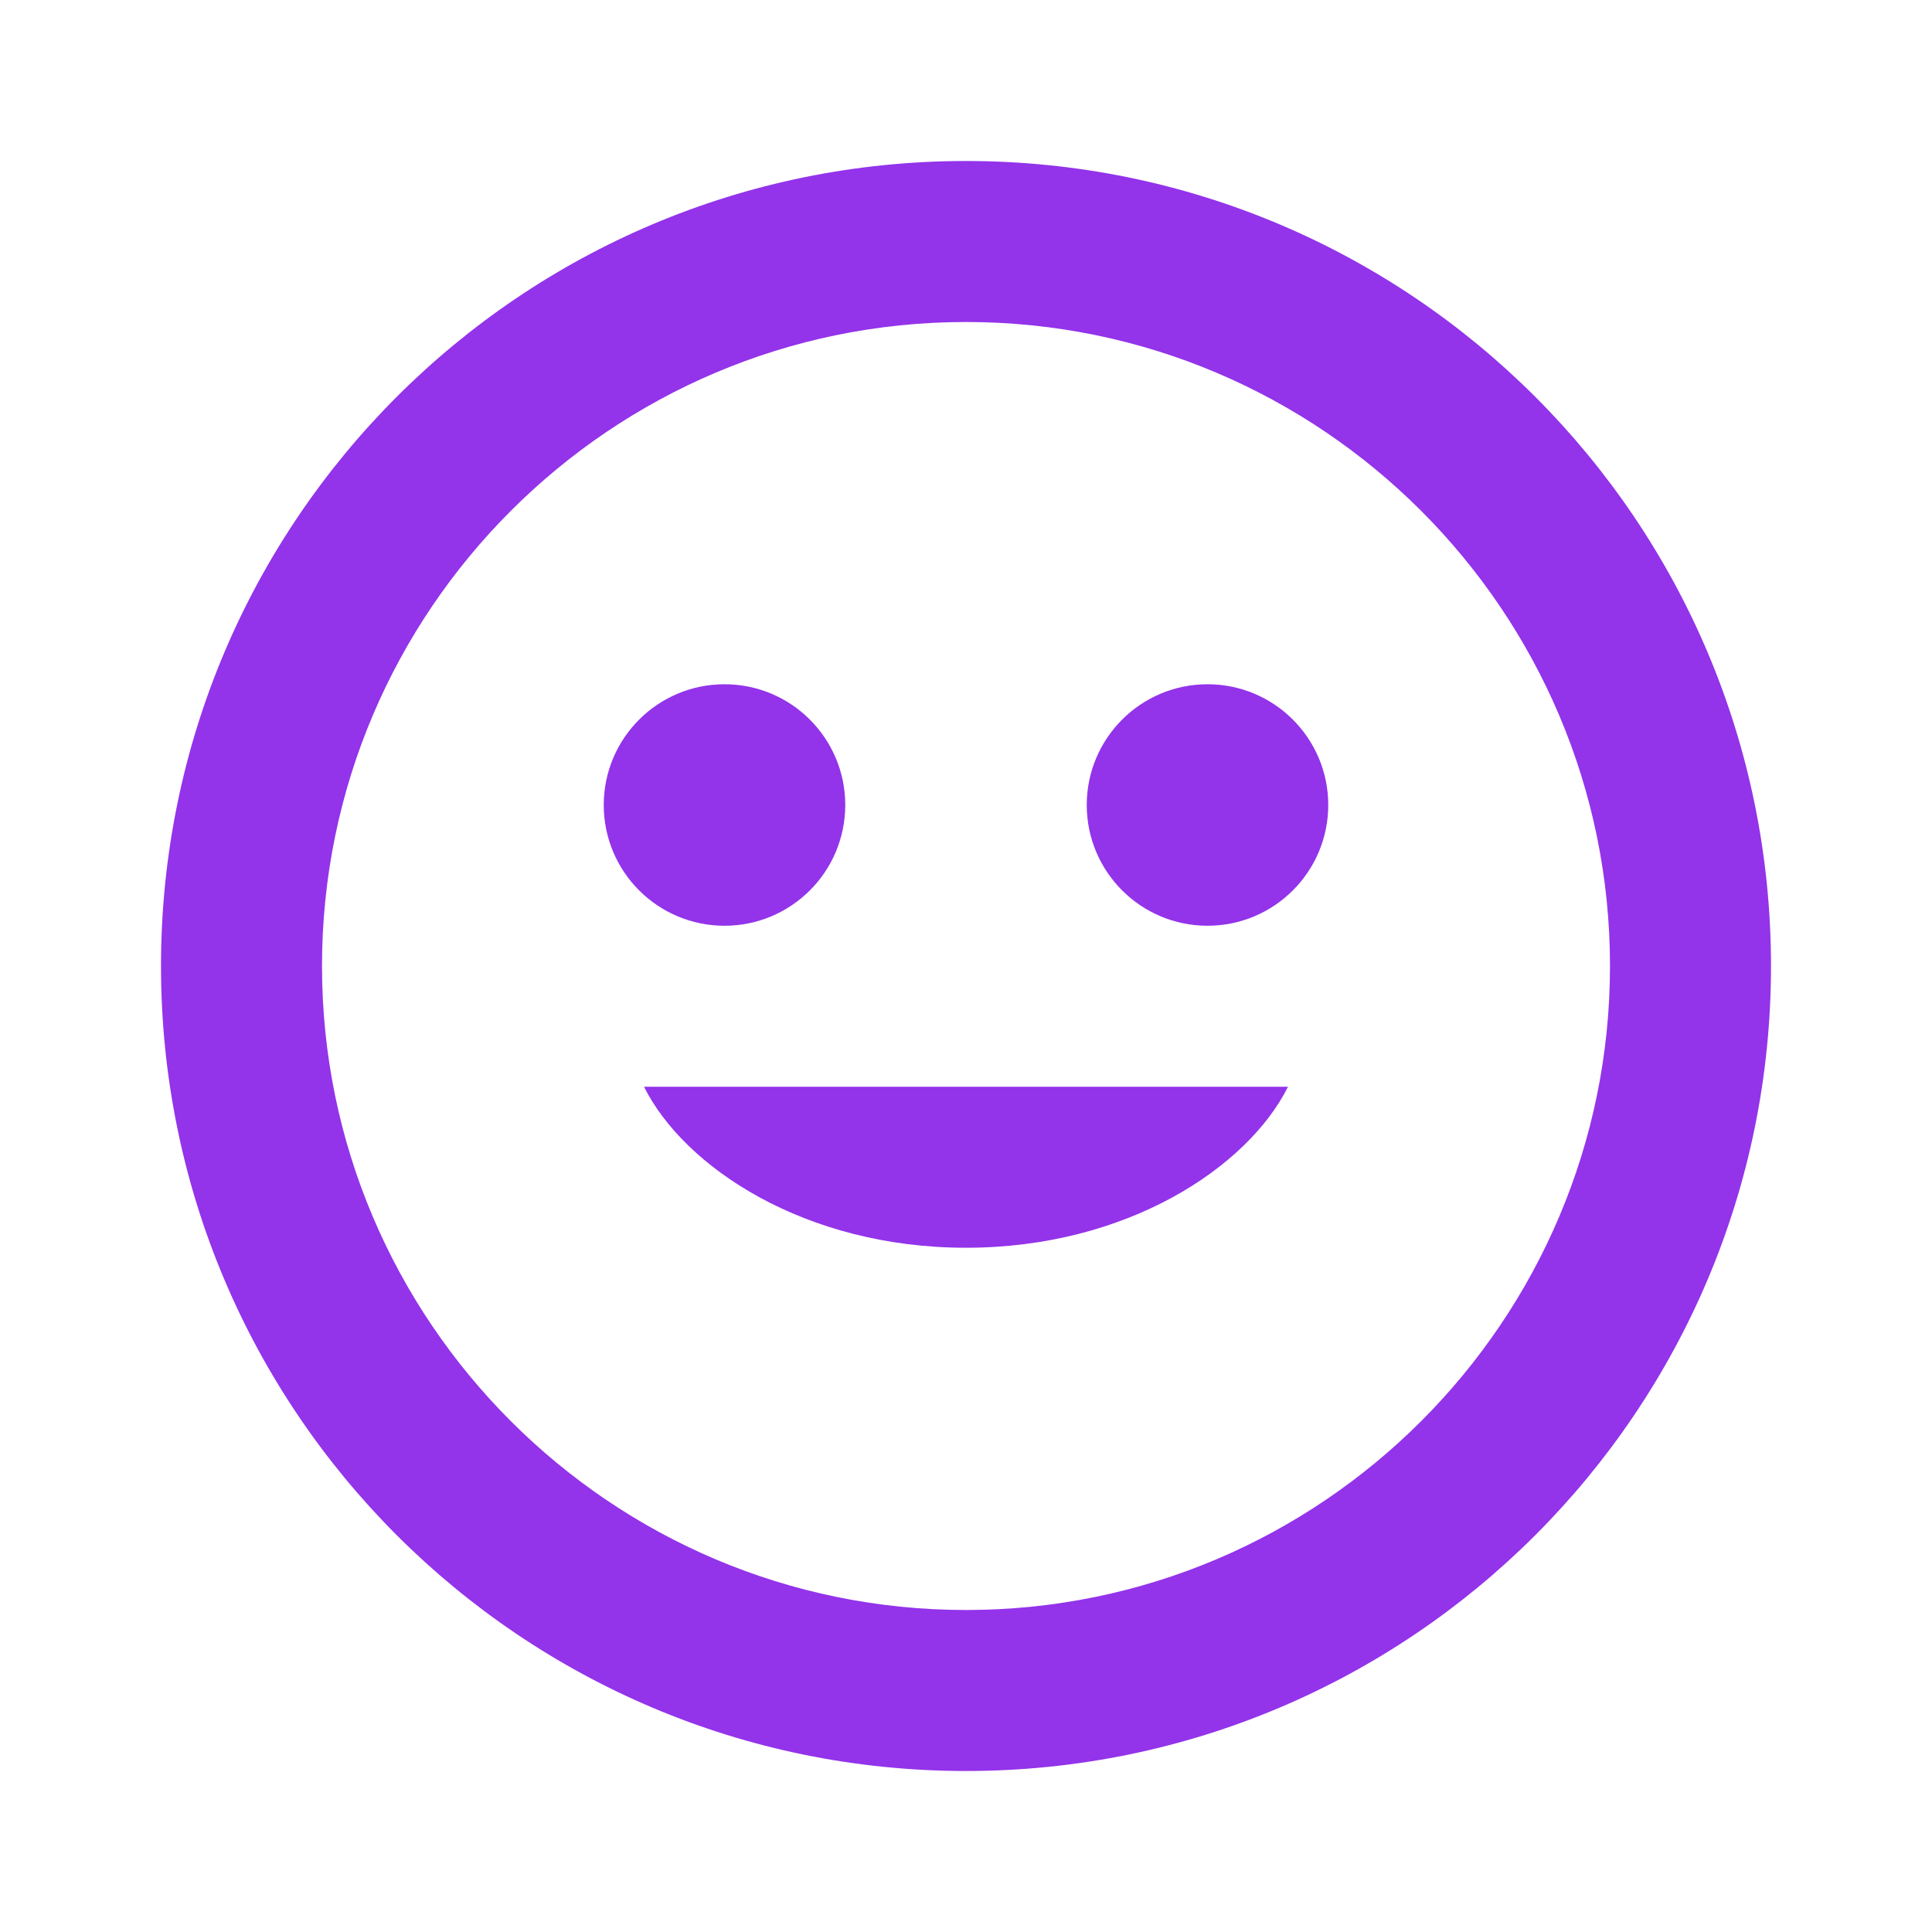 <svg xmlns="http://www.w3.org/2000/svg" viewBox="0 0 24 24" fill="#9333EA">
  <path d="M12 2C6.477 2 2 6.477 2 12s4.477 10 10 10 10-4.477 10-10S17.523 2 12 2zm0 18c-4.411 0-8-3.589-8-8s3.589-8 8-8 8 3.589 8 8-3.589 8-8 8z"/>
  <circle cx="9" cy="10" r="1.5"/>
  <circle cx="15" cy="10" r="1.5"/>
  <path d="M12 15.5c2 0 3.5-1 4-2h-8c.5 1 2 2 4 2z"/>
</svg>
